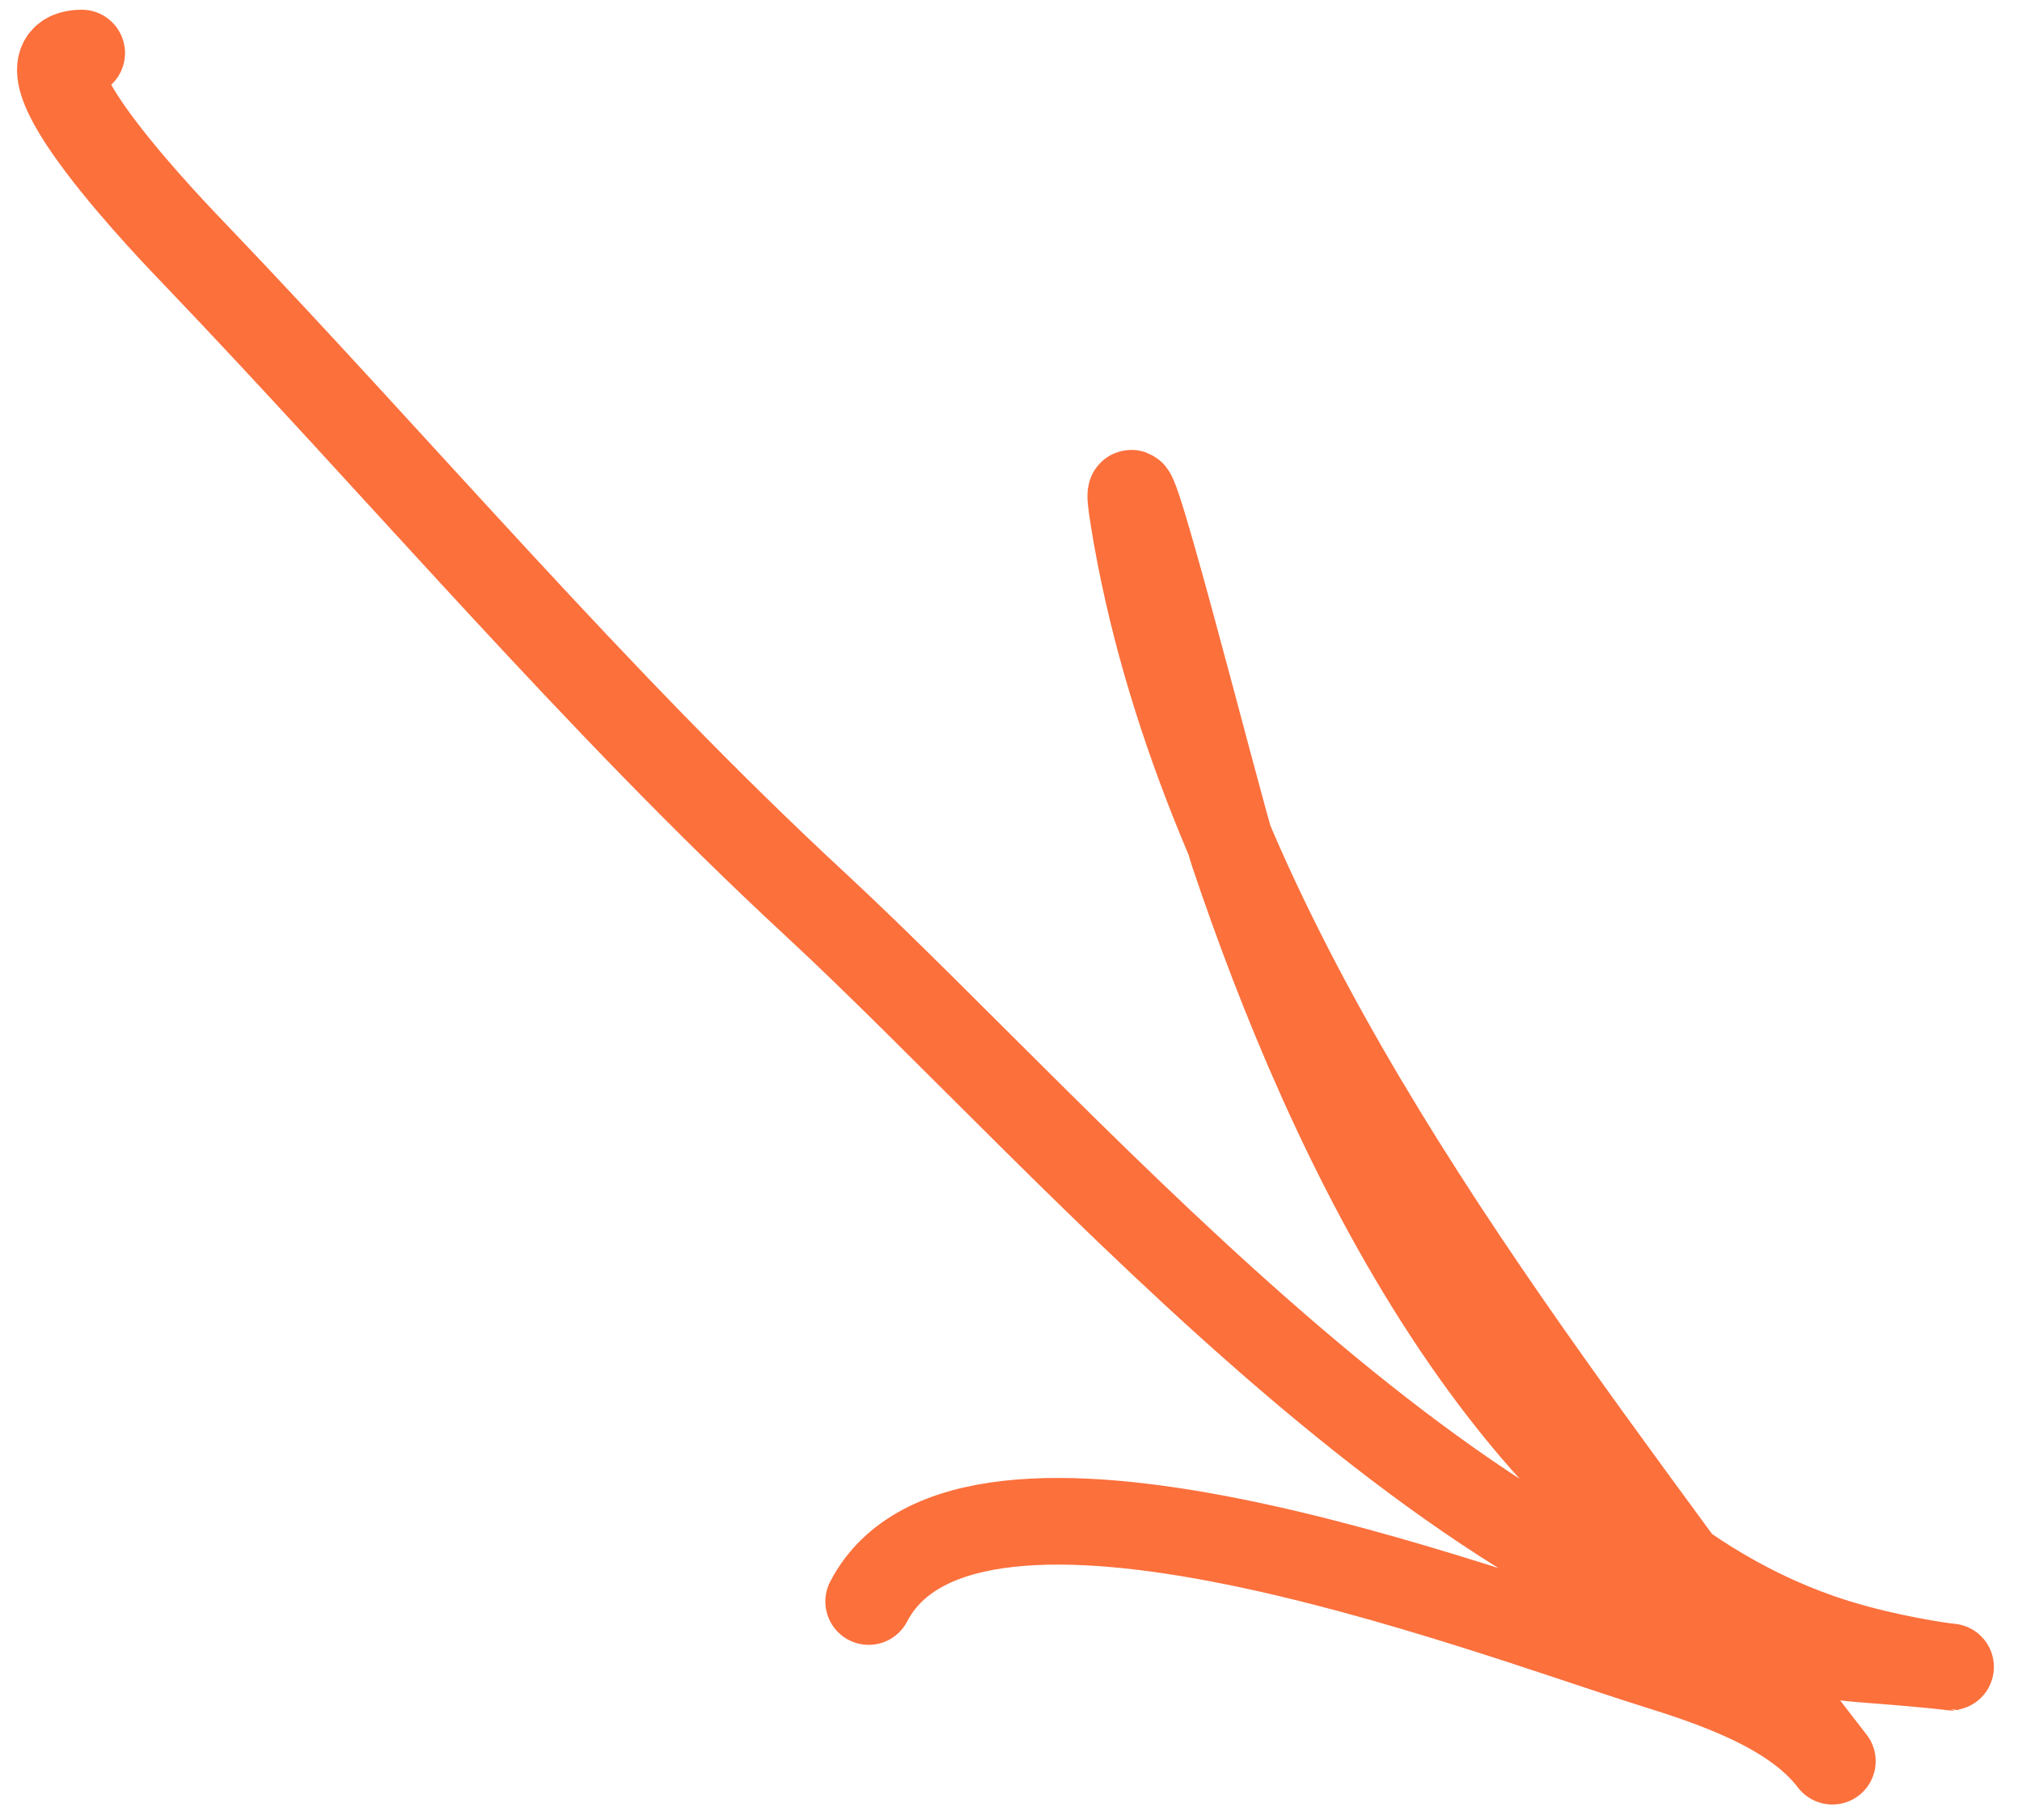 <svg width="70" height="63" viewBox="0 0 70 63" fill="none" xmlns="http://www.w3.org/2000/svg">
<path d="M2.828 1.836C0.006 1.858 6.139 8.168 6.747 8.802C13.889 16.266 20.63 24.271 28.207 31.287C37.299 39.706 51.242 56.429 64.556 57.435C70.481 57.883 66.51 57.893 62.976 56.658C52.284 52.921 46.028 39.443 42.701 29.54C42.221 28.113 38.483 13.281 39.25 17.996C41.405 31.258 50.284 43.394 57.983 53.881C58.438 54.501 63.523 61.081 63.434 60.963C62.056 59.148 59.225 58.236 57.194 57.598C51.167 55.705 33.48 48.898 30.073 55.437" stroke="#FC703C" stroke-width="3" stroke-linecap="round"/>
</svg>
